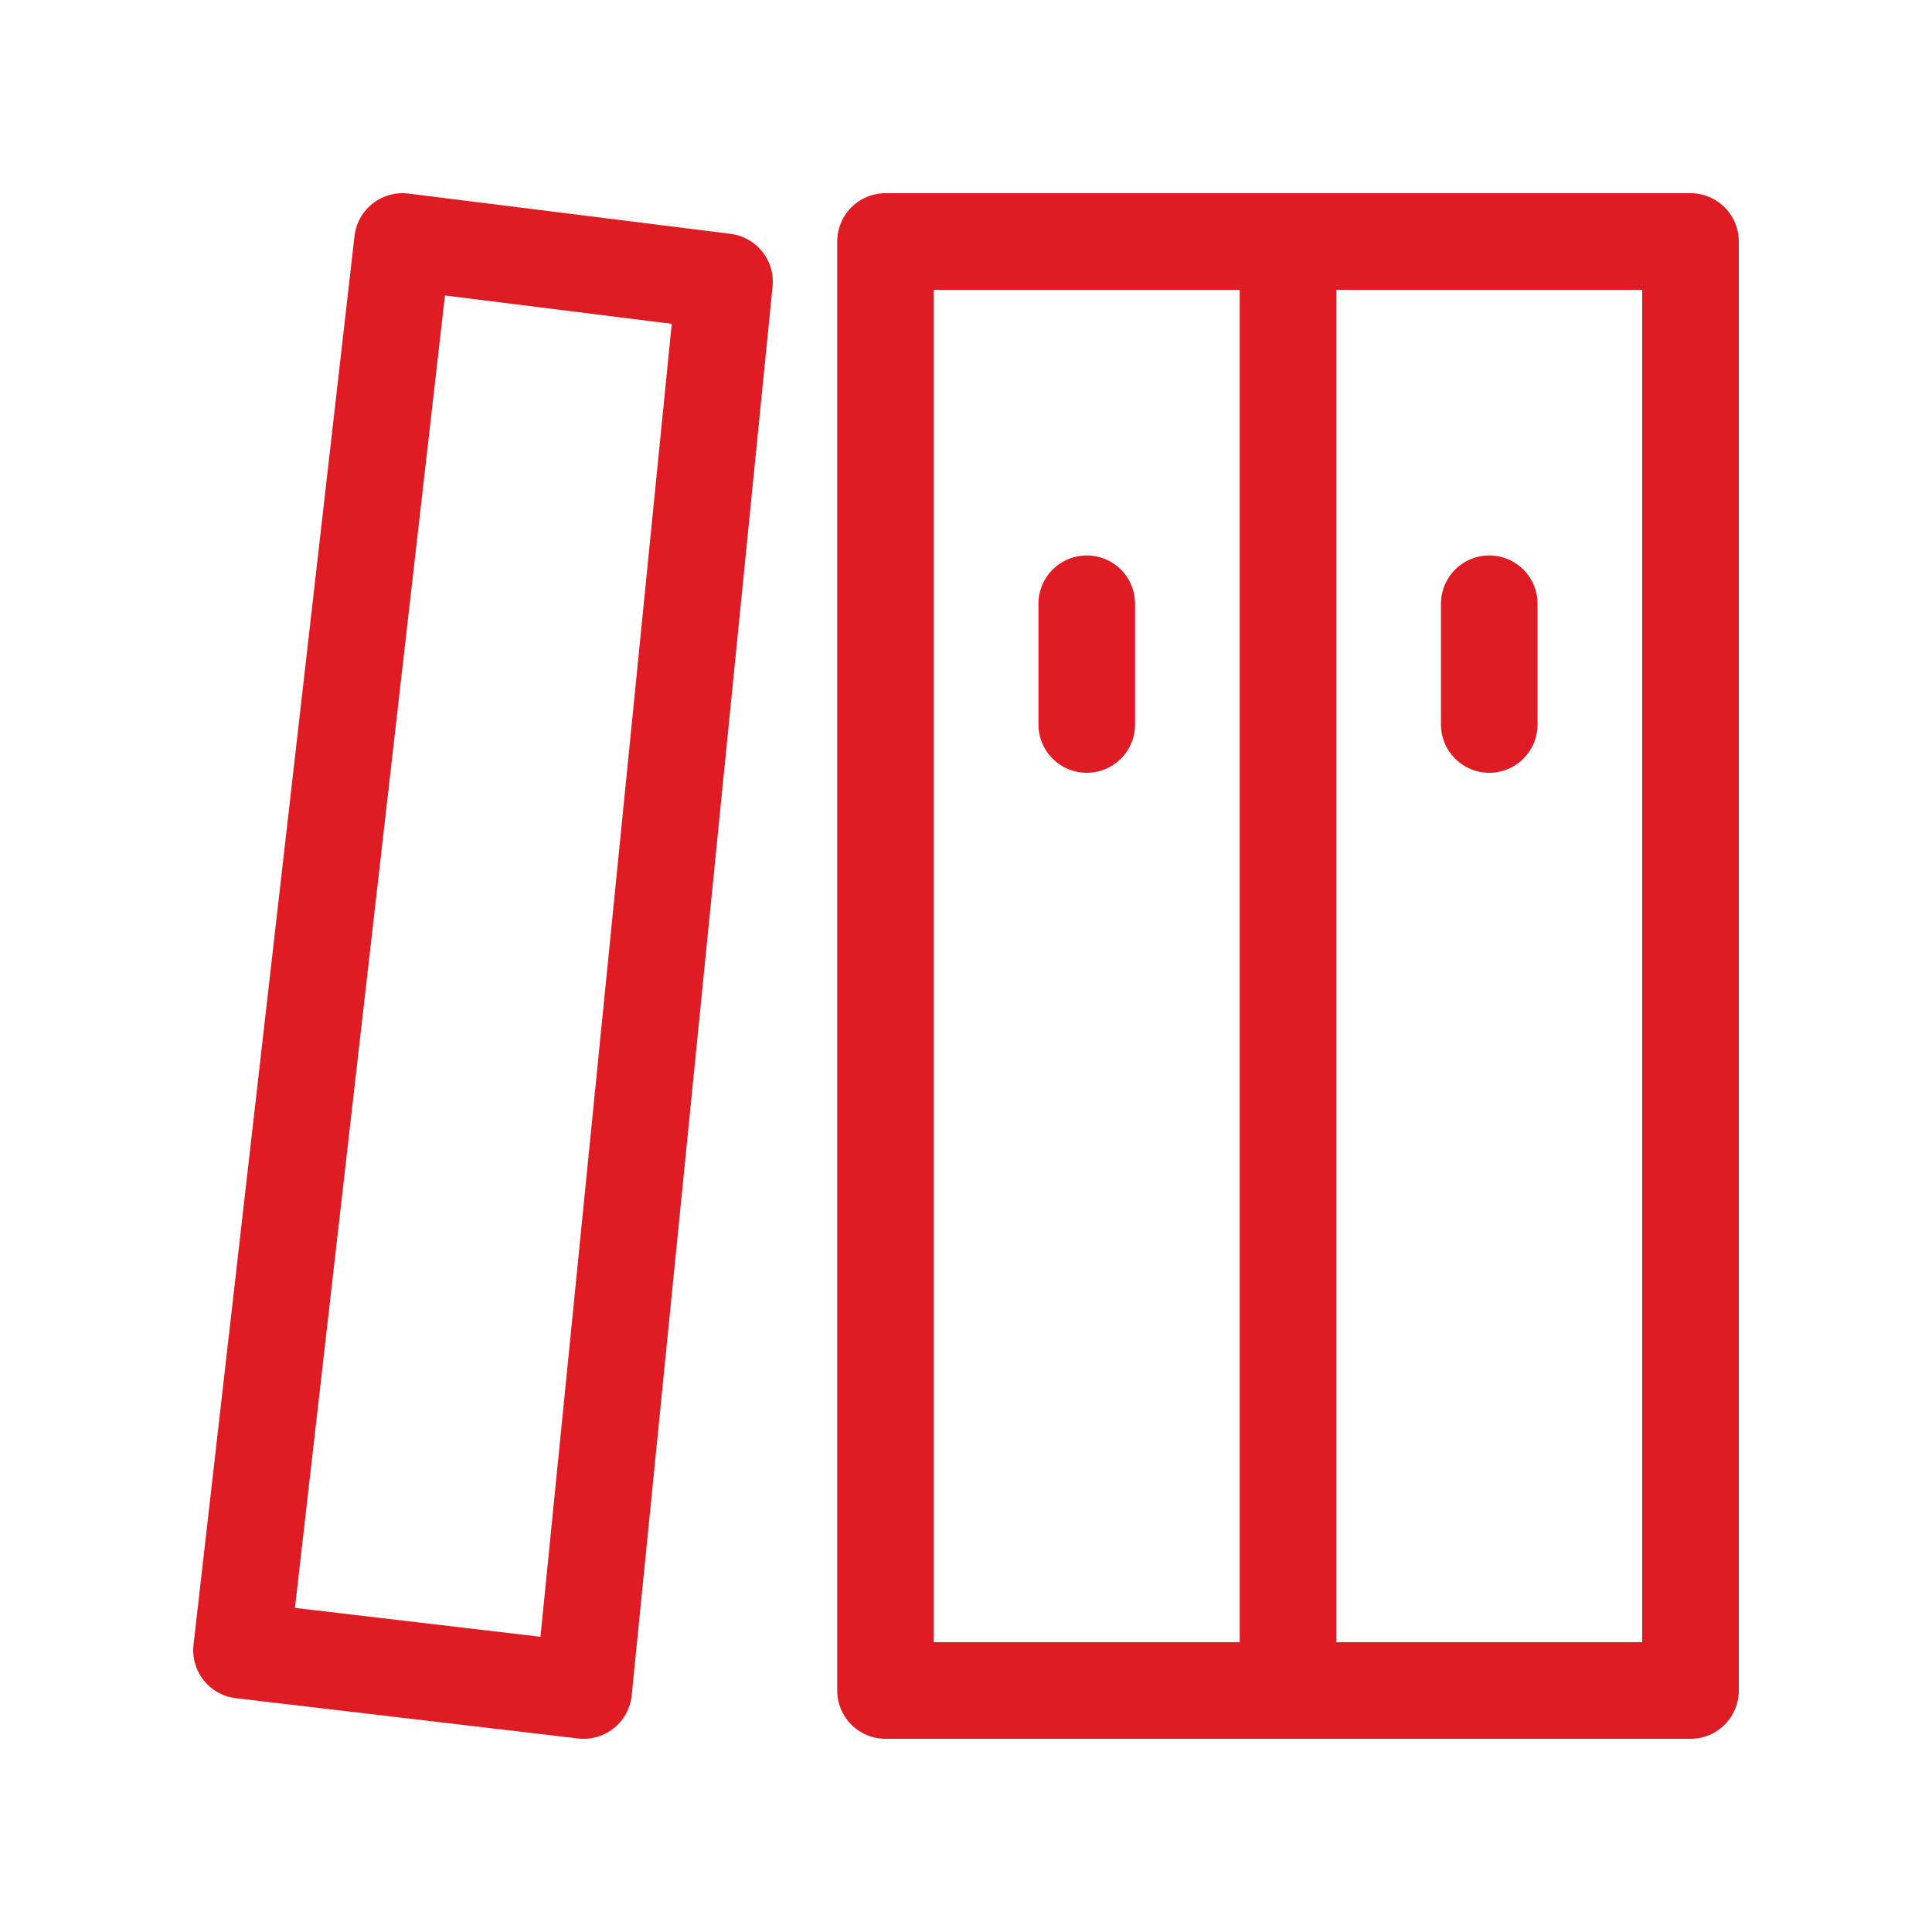<svg width="200" height="200" viewBox="0 0 200 200" fill="none" xmlns="http://www.w3.org/2000/svg">
<path d="M133.333 25H91.667V175H133.333M133.333 25V175M133.333 25H175V175H133.333M41.667 25L75 29.167L60.417 175L25 170.833L41.667 25Z" stroke="#DF1B24" stroke-width="10" stroke-linejoin="round"/>
<path d="M154.167 75V62.5M112.5 75V62.5" stroke="#DF1B24" stroke-width="10" stroke-linecap="round" stroke-linejoin="round"/>
</svg>
